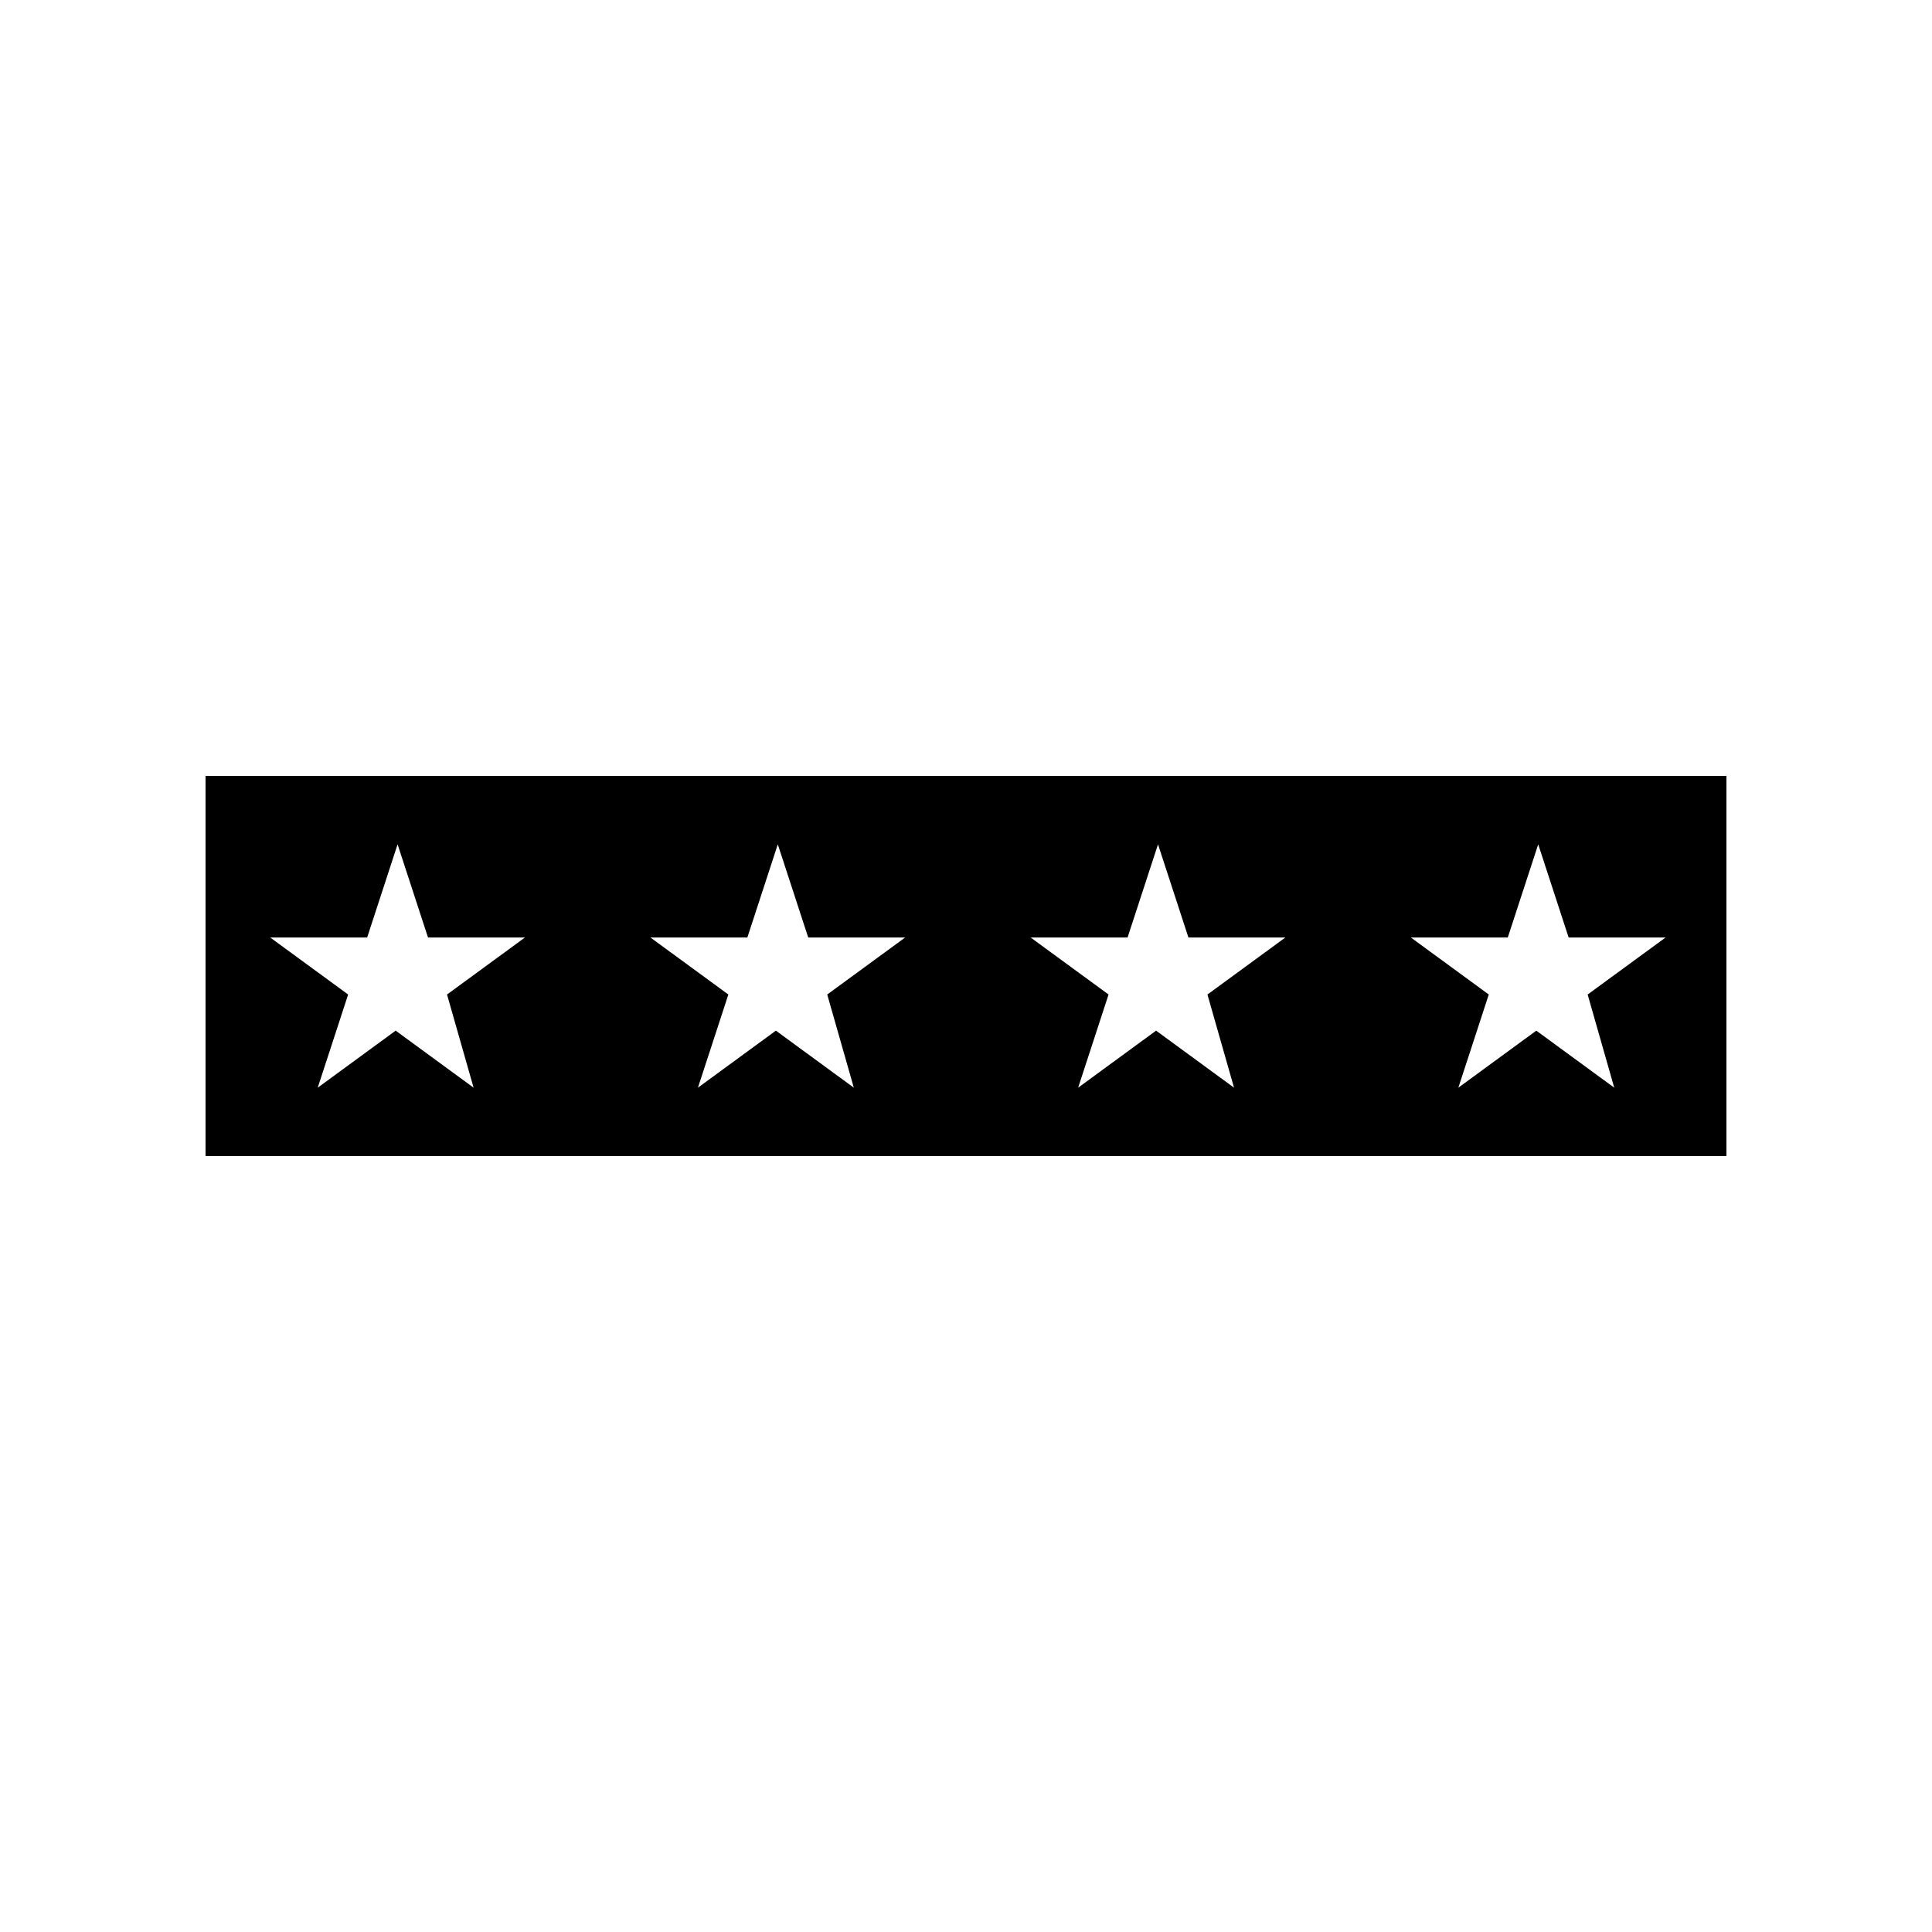 <?xml version="1.0" encoding="UTF-8"?>
<!-- Uploaded to: SVG Repo, www.svgrepo.com, Generator: SVG Repo Mixer Tools -->
<svg fill="#000000" width="800px" height="800px" version="1.1" viewBox="144 144 512 512" xmlns="http://www.w3.org/2000/svg">
 <path d="m500.76 349.62h-302.29v100.76h403.05v-100.76zm-231.25 82.625-20.656-15.113-20.656 15.113 8.062-24.688-20.656-15.113h25.695l8.062-24.688 8.062 24.688h25.695l-20.656 15.113zm100.76 0-20.656-15.113-20.656 15.113 8.062-24.688-20.656-15.113h25.695l8.062-24.688 8.062 24.688h25.695l-20.656 15.113zm100.76 0-20.656-15.113-20.656 15.113 8.062-24.688-20.656-15.113h25.695l8.062-24.688 8.062 24.688h25.695l-20.656 15.113zm100.76 0-20.656-15.113-20.656 15.113 8.062-24.688-20.656-15.113h25.695l8.062-24.688 8.062 24.688h25.695l-20.656 15.113z"/>
</svg>